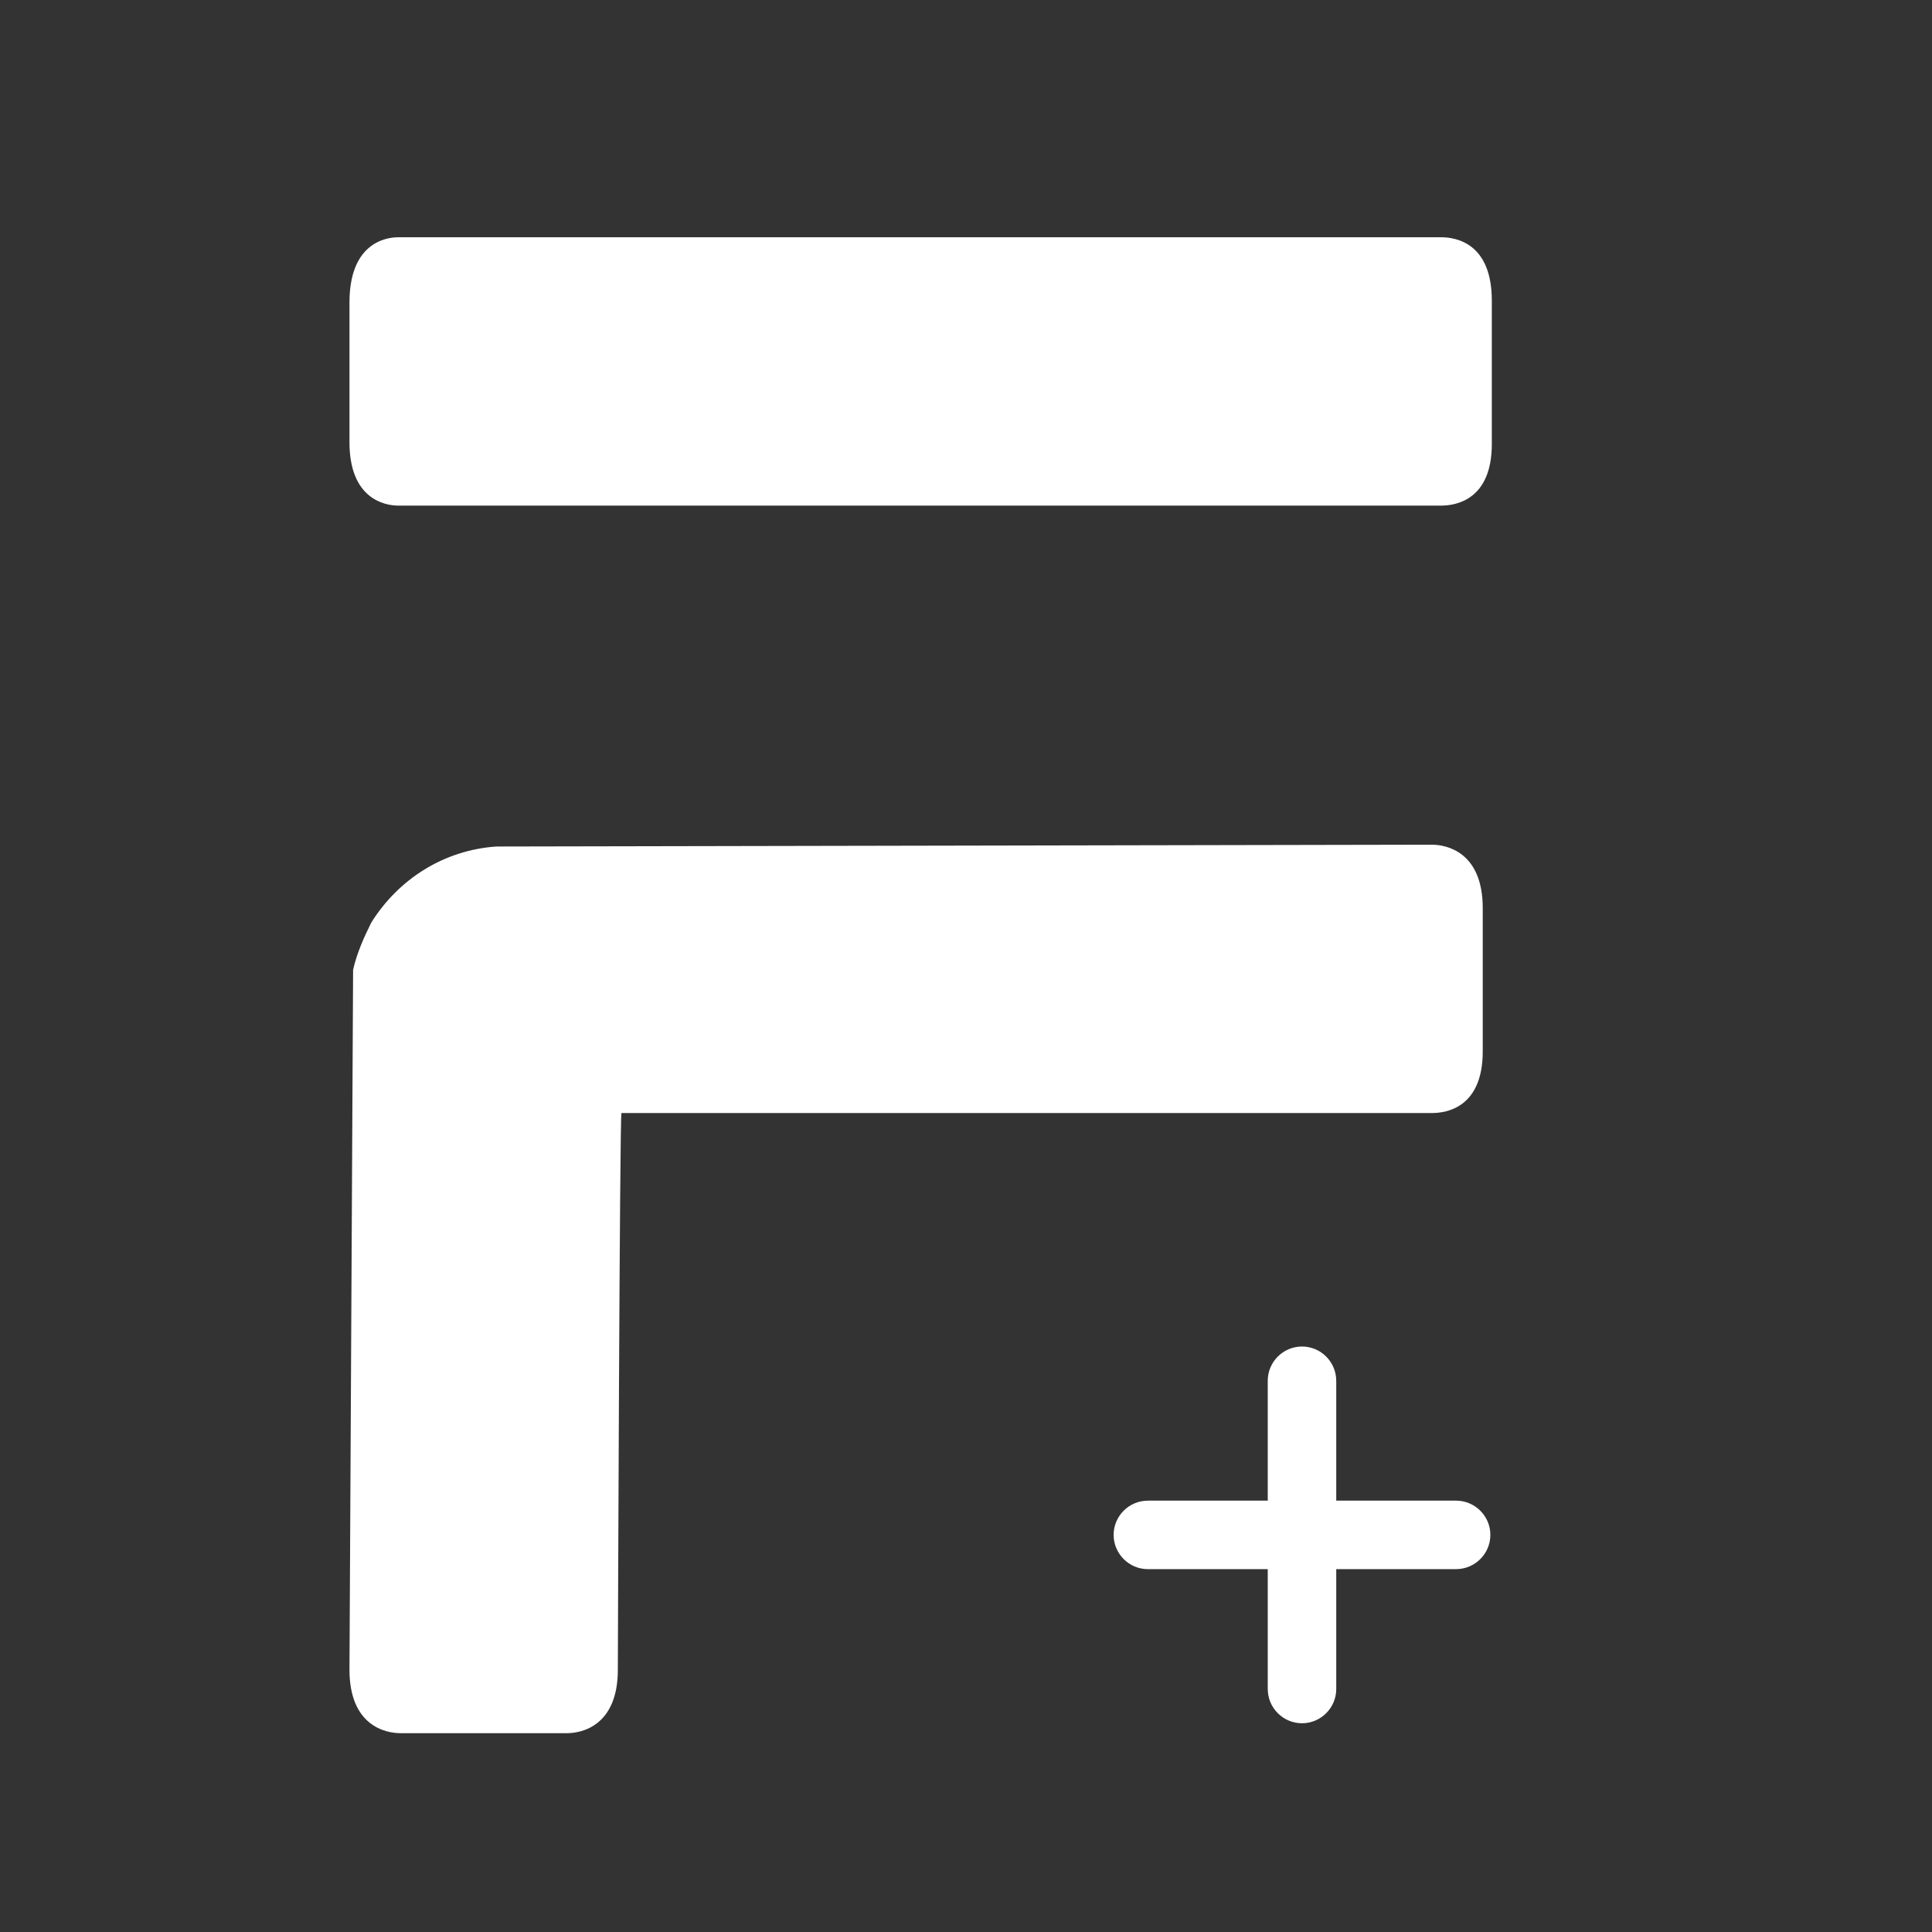 <svg xmlns="http://www.w3.org/2000/svg" xmlns:xlink="http://www.w3.org/1999/xlink" width="400" zoomAndPan="magnify" viewBox="0 0 300 300" height="400" preserveAspectRatio="xMidYMid meet" version="1.0"><rect x="0" y="0" width="300" height="300" fill="#333333" stroke="none"/><defs><g/><clipPath id="aeb8162e90"><path d="M 172.922 209.086 L 231.422 209.086 L 231.422 267.586 L 172.922 267.586 Z M 172.922 209.086 " clip-rule="nonzero"/></clipPath></defs><g fill="#ffffff" fill-opacity="1"><g transform="translate(31.743, 268.844)"><g><path d="M 192.023 -232.004 L 30.125 -232.004 C 27.875 -232.004 22.523 -230.879 22.523 -221.867 L 22.523 -200.188 C 22.523 -191.461 27.875 -190.332 30.125 -190.332 L 192.023 -190.332 C 194.273 -190.332 199.906 -191.176 199.906 -199.906 L 199.906 -222.148 C 199.906 -231.16 194.273 -232.004 192.023 -232.004 Z M 190.613 -137.68 L 45.332 -137.398 C 37.164 -136.836 30.125 -132.332 25.902 -125.574 C 24.777 -123.32 23.652 -120.789 23.086 -118.254 L 22.523 -9.574 C 22.523 -0.844 28.156 0.281 30.41 0.281 L 56.312 0.281 C 58.562 0.281 64.195 -0.844 64.195 -9.574 C 64.195 -9.574 64.477 -96.012 64.758 -96.012 L 190.613 -96.012 C 192.867 -96.012 198.496 -96.855 198.496 -105.586 L 198.496 -127.828 C 198.496 -136.555 192.867 -137.68 190.613 -137.68 Z M 190.613 -137.68 "/></g></g></g><g clip-path="url(#aeb8162e90)"><path fill="#ffffff" d="M 202.152 209.086 C 202.168 209.086 202.184 209.086 202.199 209.086 C 203.652 209.094 204.973 209.691 205.93 210.648 C 206.891 211.609 207.488 212.941 207.488 214.406 L 207.492 214.406 L 207.492 233.02 L 226.105 233.02 C 227.566 233.02 228.898 233.617 229.859 234.578 C 230.82 235.539 231.418 236.859 231.422 238.316 C 231.422 238.332 231.422 238.348 231.422 238.363 C 231.414 239.816 230.82 241.137 229.859 242.094 C 228.898 243.055 227.57 243.652 226.105 243.652 L 226.105 243.656 L 207.492 243.656 L 207.492 262.27 C 207.492 263.73 206.895 265.062 205.93 266.023 C 204.969 266.984 203.648 267.582 202.191 267.586 C 202.176 267.586 202.16 267.586 202.148 267.586 C 200.695 267.578 199.375 266.984 198.414 266.023 C 197.453 265.062 196.859 263.734 196.859 262.27 L 196.855 262.27 L 196.855 243.656 L 178.242 243.656 C 176.777 243.656 175.449 243.059 174.484 242.094 C 173.527 241.133 172.93 239.812 172.922 238.355 C 172.922 238.34 172.922 238.324 172.922 238.312 C 172.93 236.859 173.527 235.539 174.484 234.578 C 175.445 233.617 176.777 233.023 178.242 233.023 L 178.242 233.02 L 196.855 233.02 L 196.855 214.406 C 196.855 212.941 197.453 211.609 198.414 210.648 C 199.375 209.688 200.695 209.094 202.152 209.086 " fill-opacity="1" fill-rule="nonzero"/></g></svg>